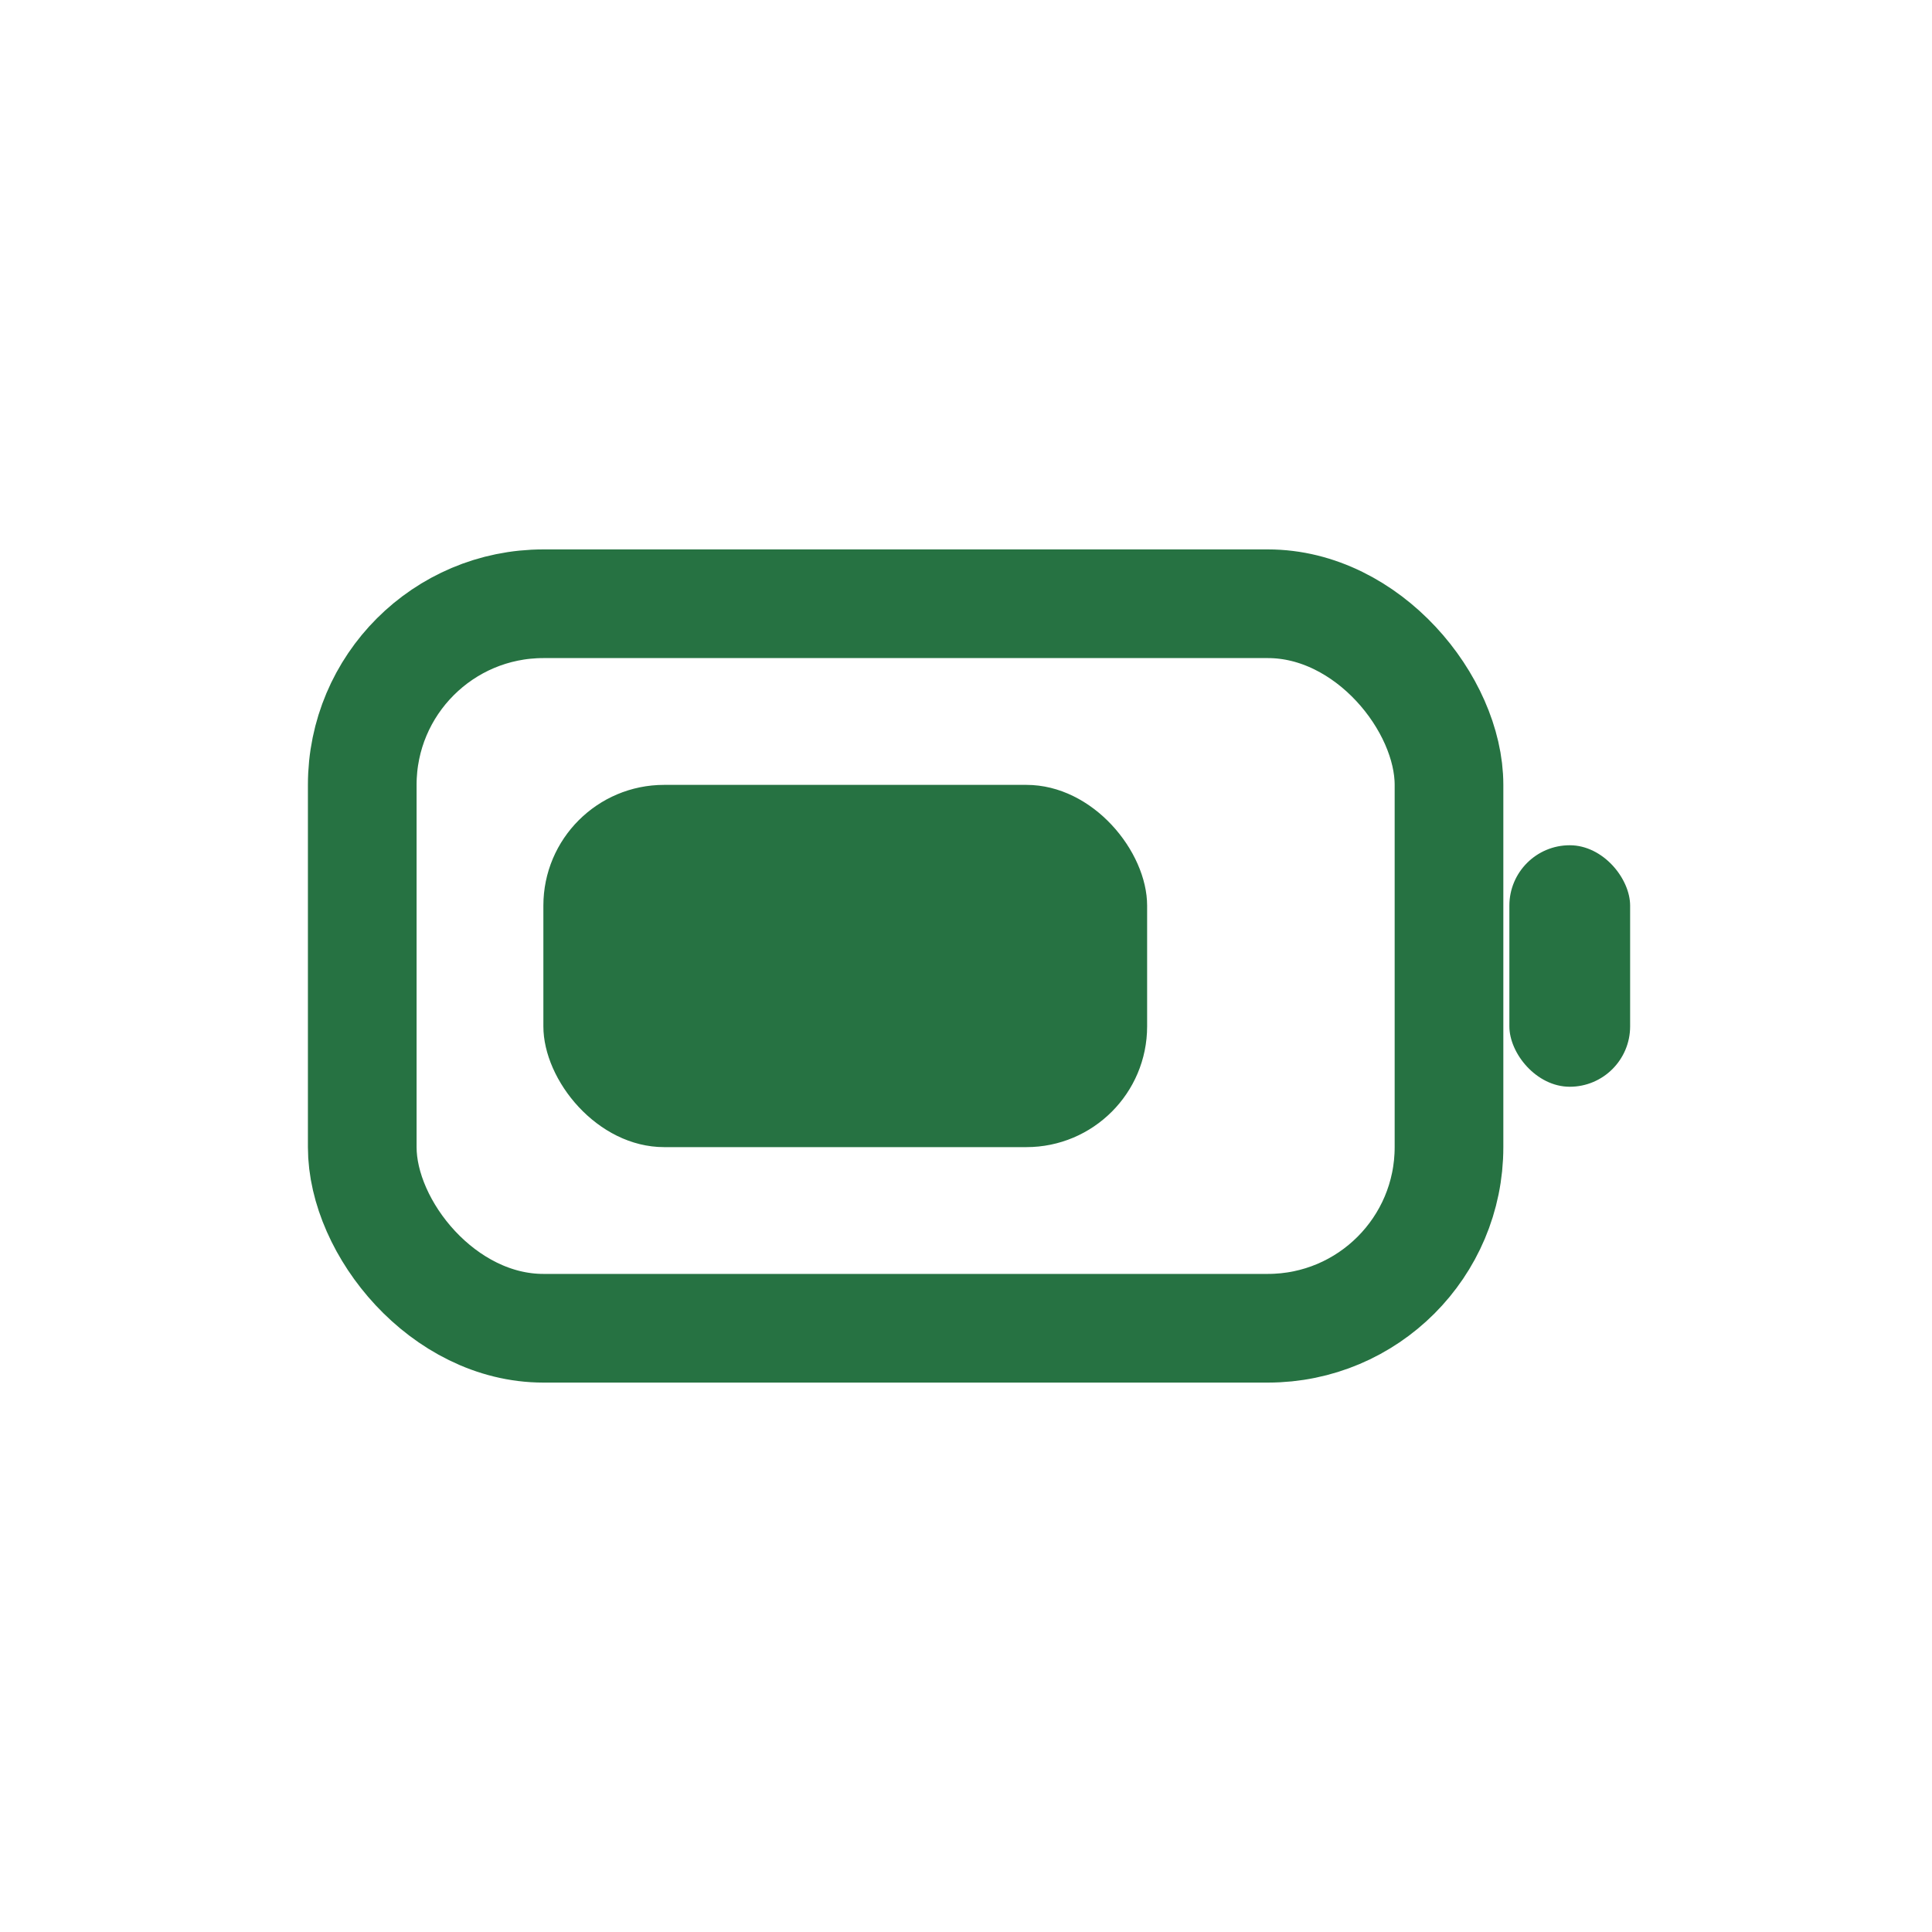 <?xml version="1.0" encoding="UTF-8"?>
<svg xmlns="http://www.w3.org/2000/svg" width="32" height="32" viewBox="0 0 32 32"><rect x="6" y="10" width="18" height="12" rx="3" fill="none" stroke="#267242" stroke-width="1.8"/><rect x="25" y="14" width="2" height="4" rx="1" fill="#267242"/><rect x="9" y="13" width="10" height="6" rx="2" fill="#267242"/></svg>